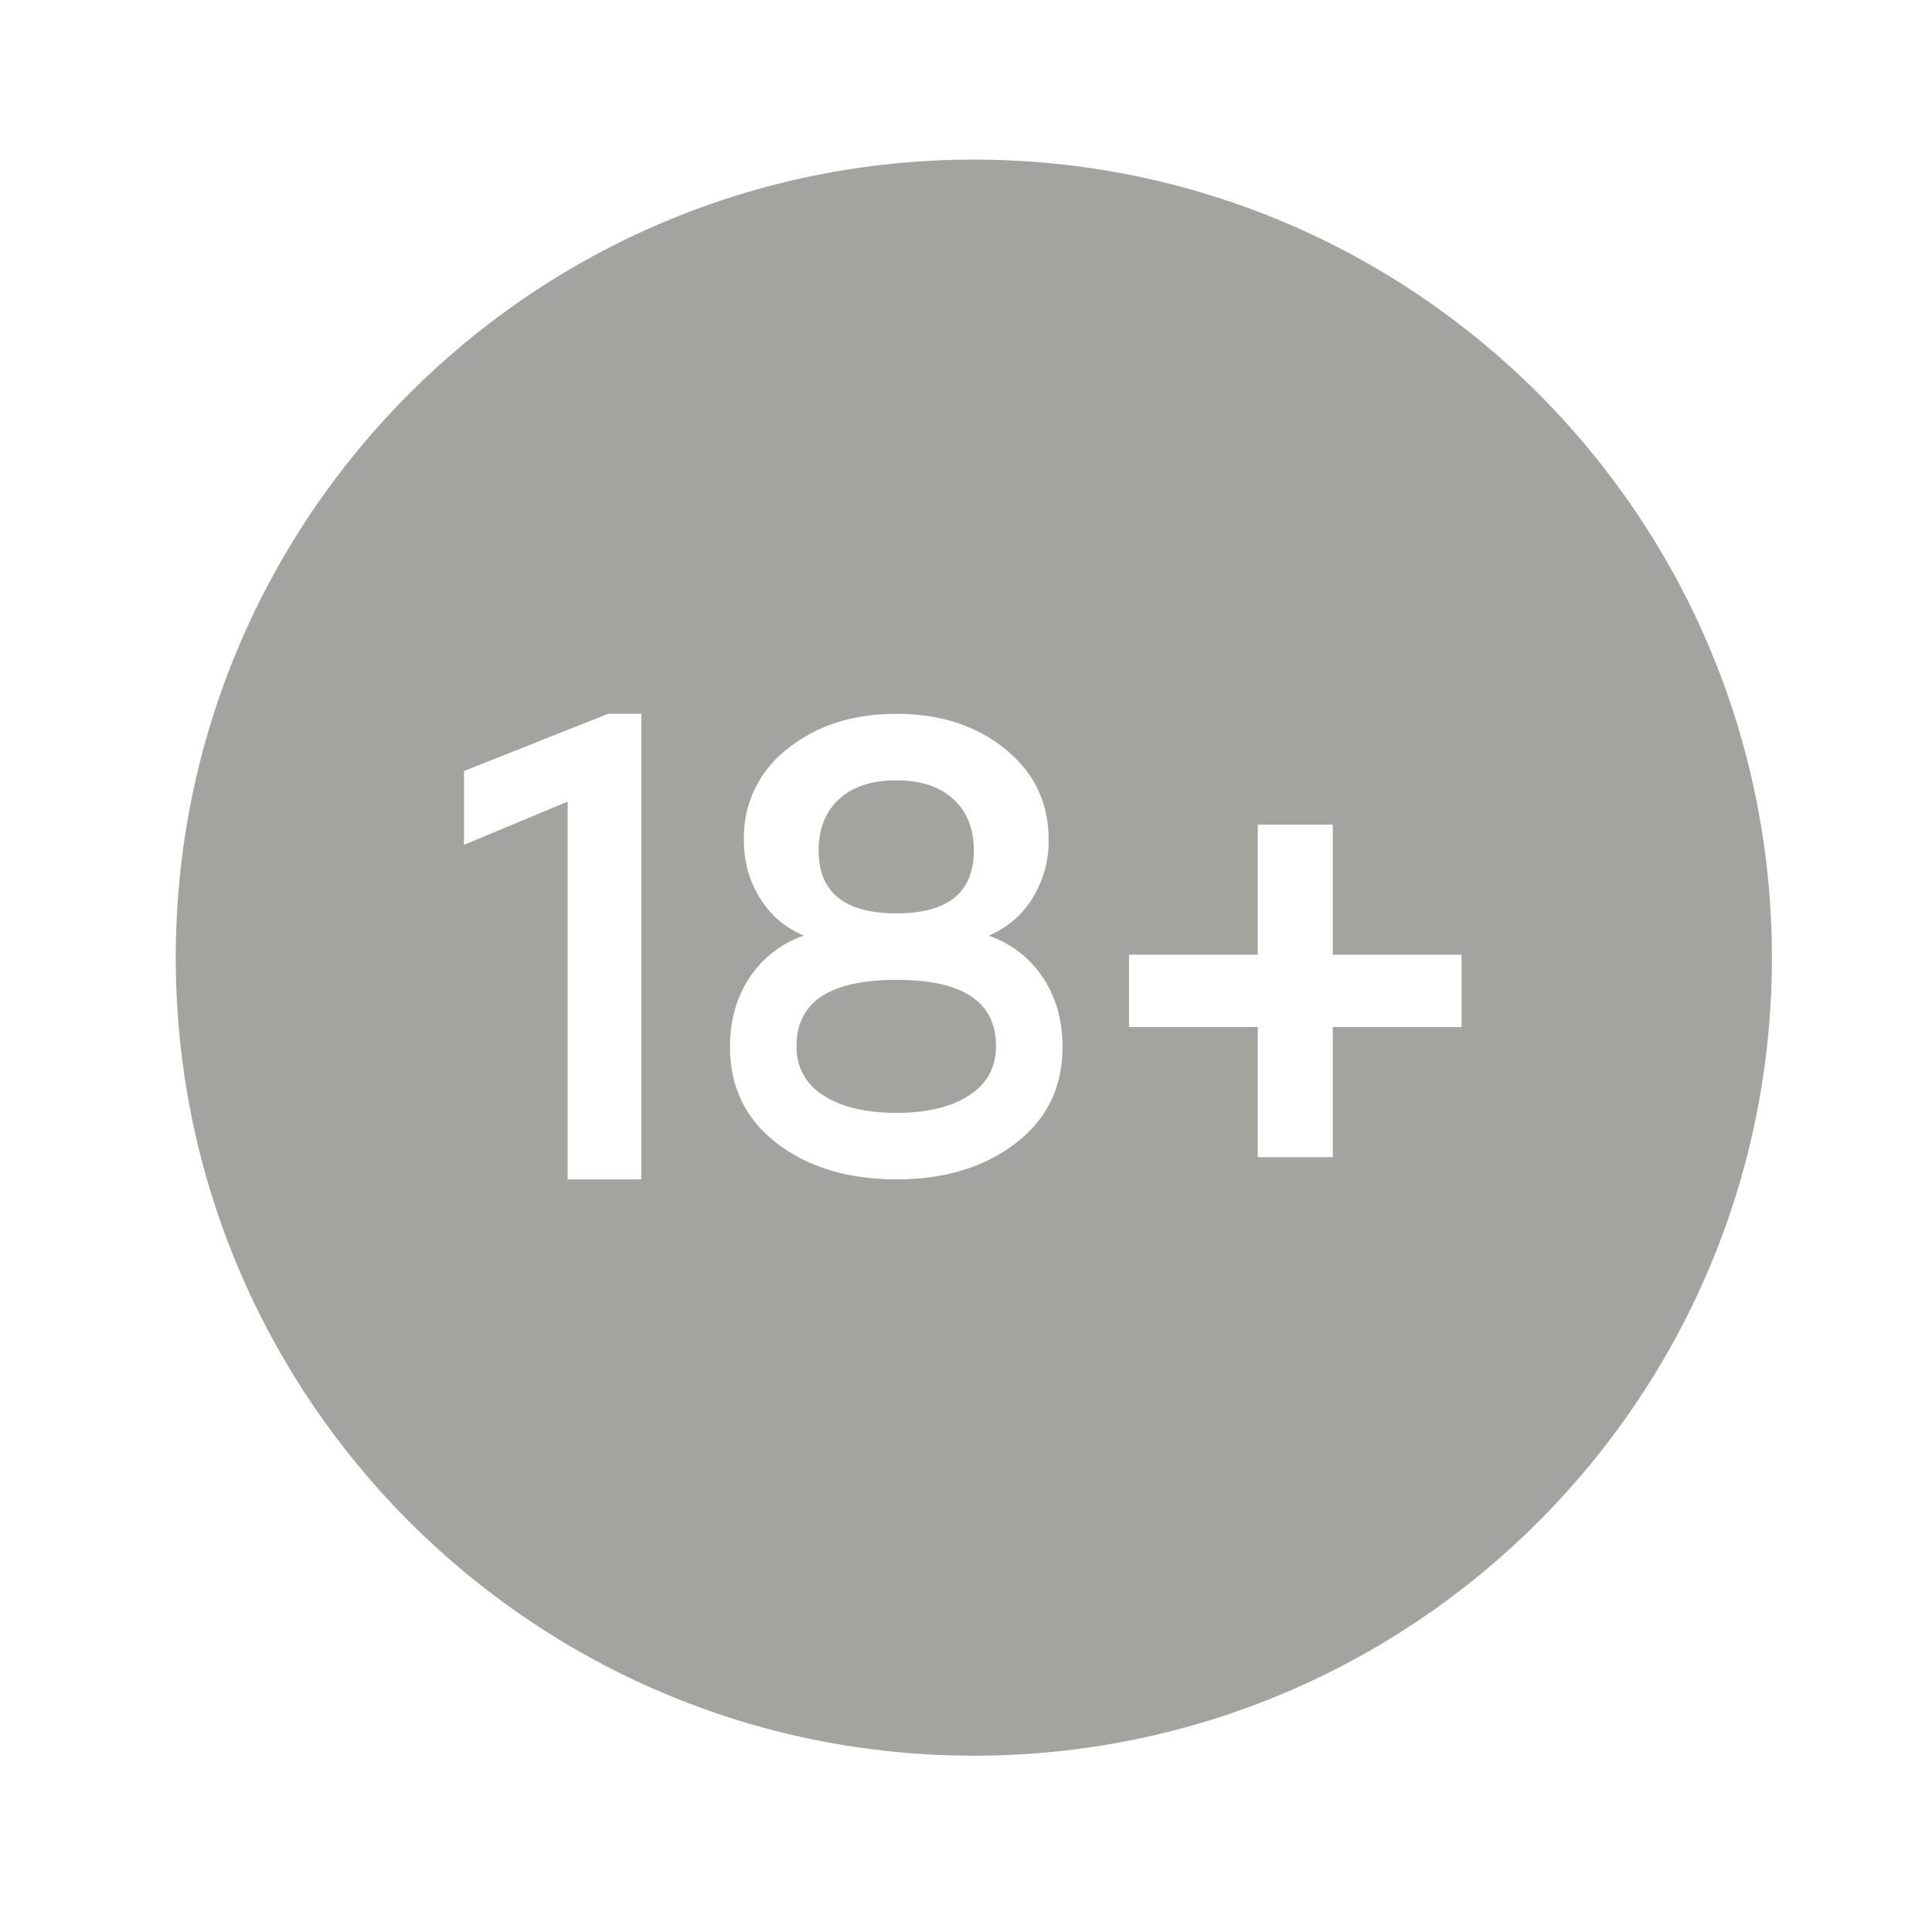 <?xml version="1.0" encoding="UTF-8"?>
<svg xmlns="http://www.w3.org/2000/svg" width="36" height="36" viewBox="0 0 36 36" fill="none">
  <path fill-rule="evenodd" clip-rule="evenodd" d="M18.146 32.715C9.933 32.715 3.275 26.057 3.275 17.845C3.275 9.632 9.933 2.974 18.146 2.974C26.358 2.974 33.017 9.632 33.017 17.845C33.017 26.057 26.358 32.715 18.146 32.715ZM11.33 13.301L8.646 14.367V15.742L10.577 14.937V21.976H11.95V13.301H11.33ZM18.422 17.435C18.775 17.283 19.05 17.047 19.245 16.727C19.443 16.403 19.545 16.029 19.54 15.649C19.54 14.955 19.269 14.39 18.728 13.954C18.188 13.518 17.513 13.301 16.705 13.301C15.89 13.301 15.212 13.519 14.672 13.954C14.413 14.152 14.205 14.409 14.064 14.704C13.923 14.999 13.853 15.322 13.861 15.649C13.861 16.048 13.958 16.408 14.155 16.727C14.351 17.047 14.624 17.283 14.977 17.434C14.56 17.577 14.202 17.856 13.96 18.225C13.722 18.592 13.602 19.02 13.602 19.507C13.602 20.258 13.894 20.858 14.478 21.305C15.063 21.752 15.804 21.976 16.706 21.976C17.599 21.976 18.338 21.752 18.922 21.305C19.507 20.858 19.799 20.258 19.799 19.507C19.799 19.02 19.68 18.593 19.44 18.225C19.198 17.856 18.84 17.577 18.422 17.434V17.435ZM16.705 14.54C17.155 14.54 17.508 14.656 17.763 14.889C18.018 15.122 18.146 15.443 18.146 15.849C18.146 16.628 17.666 17.019 16.705 17.019C15.738 17.019 15.254 16.628 15.254 15.849C15.254 15.443 15.382 15.122 15.637 14.889C15.892 14.656 16.248 14.54 16.705 14.54ZM16.705 20.737C16.131 20.737 15.674 20.628 15.341 20.41C15.184 20.315 15.055 20.18 14.967 20.019C14.879 19.857 14.836 19.675 14.842 19.491C14.842 18.669 15.463 18.258 16.705 18.258C17.942 18.258 18.559 18.669 18.559 19.491C18.559 19.888 18.393 20.193 18.059 20.41C17.726 20.628 17.274 20.737 16.706 20.737H16.705ZM24.835 15.366H23.437V17.79H21.038V19.138H23.437V21.562H24.835V19.138H27.234V17.79H24.835V15.366Z" fill="#A3A3A0"></path>
</svg>
